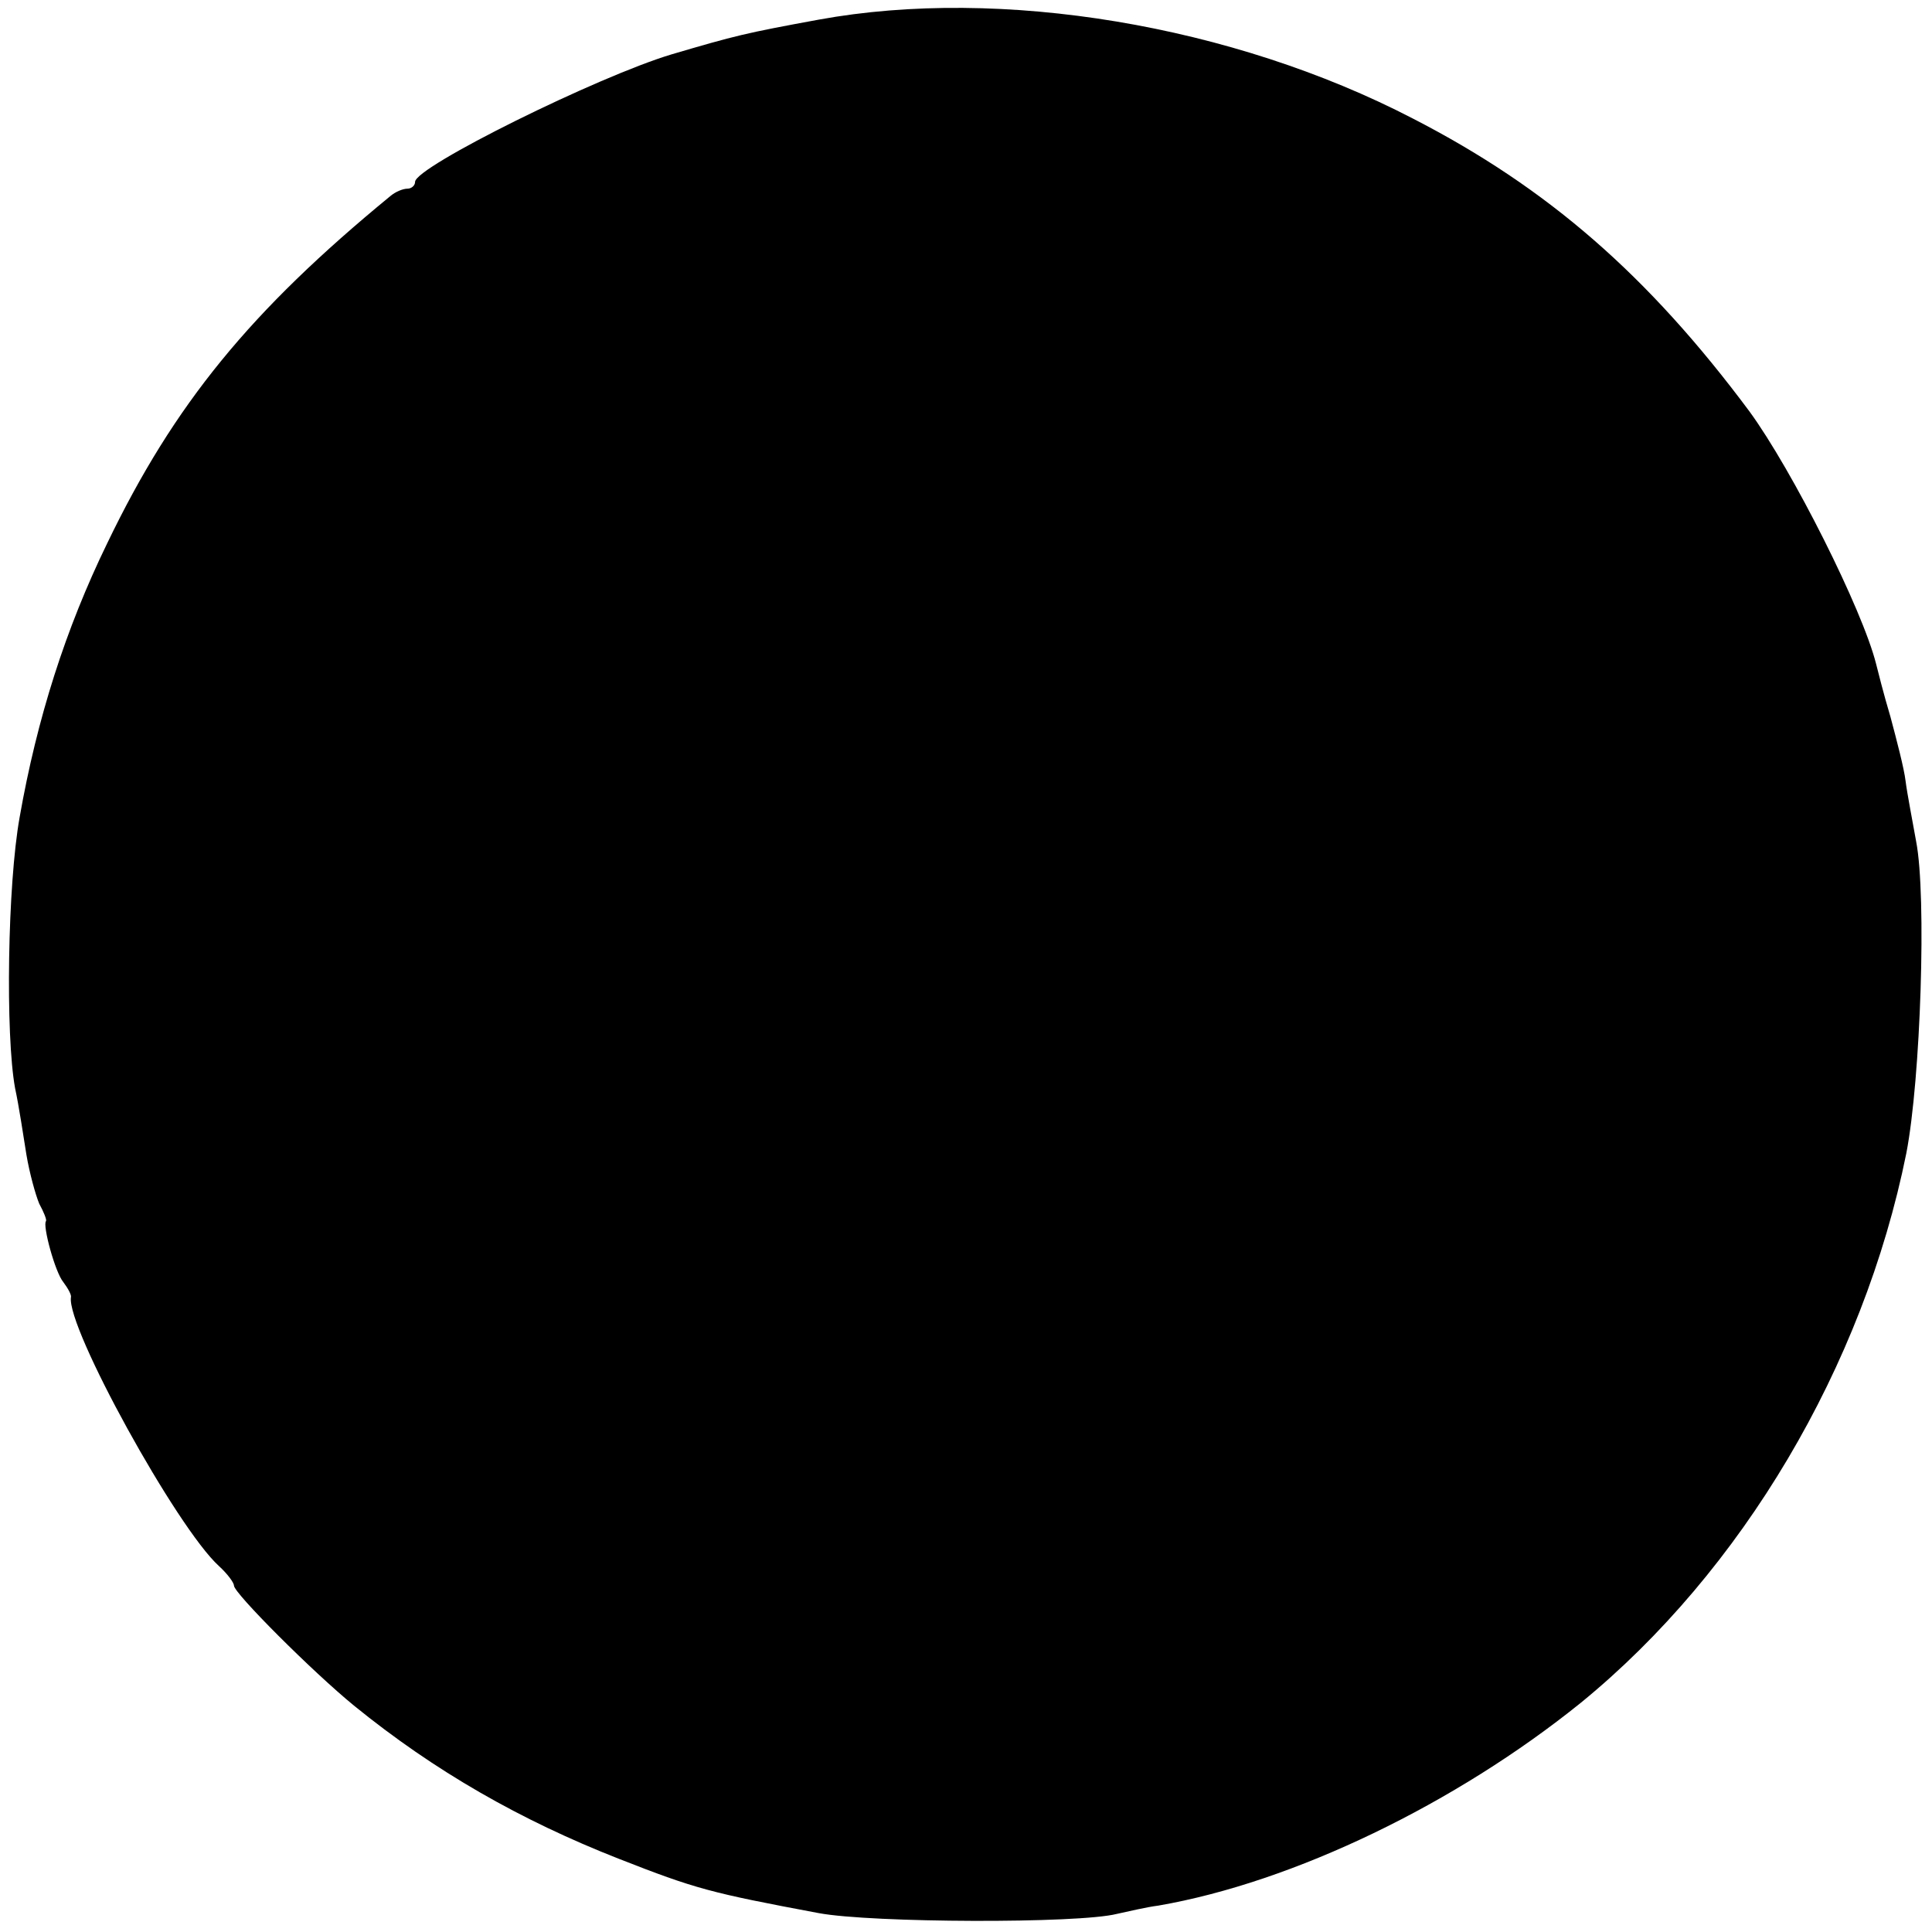<?xml version="1.0" standalone="no"?>
<!DOCTYPE svg PUBLIC "-//W3C//DTD SVG 20010904//EN"
 "http://www.w3.org/TR/2001/REC-SVG-20010904/DTD/svg10.dtd">
<svg version="1.0" xmlns="http://www.w3.org/2000/svg"
 width="256pt" height="256pt" viewBox="0 0 256 256"
 preserveAspectRatio="xMidYMid meet">
<g transform="translate(0,256) scale(0.1,-0.1)"
fill="#000000" stroke="none">
<path d="M1085 2534 c-98 -18 -110 -21 -195 -46 -97 -29 -340 -149 -340 -169
0 -5 -5 -9 -10 -9 -6 0 -16 -4 -23 -10 -185 -152 -286 -275 -375 -460 -55
-113 -93 -232 -116 -363 -16 -89 -19 -288 -6 -359 5 -23 11 -63 15 -88 4 -24
12 -53 17 -65 6 -11 10 -21 9 -23 -5 -5 12 -68 23 -81 6 -8 11 -17 10 -20 -6
-40 140 -305 196 -356 11 -10 20 -22 20 -26 0 -10 104 -114 159 -159 107 -87
221 -152 351 -203 102 -40 121 -45 265 -72 70 -13 344 -14 395 -1 14 3 39 9
55 11 179 31 394 135 560 269 213 174 374 445 431 728 19 98 27 341 13 413 -5
28 -12 64 -14 80 -2 17 -12 55 -20 85 -9 30 -17 62 -19 70 -18 72 -111 257
-168 335 -134 180 -267 296 -446 388 -239 124 -546 175 -787 131z"/>
</g>
</svg>
